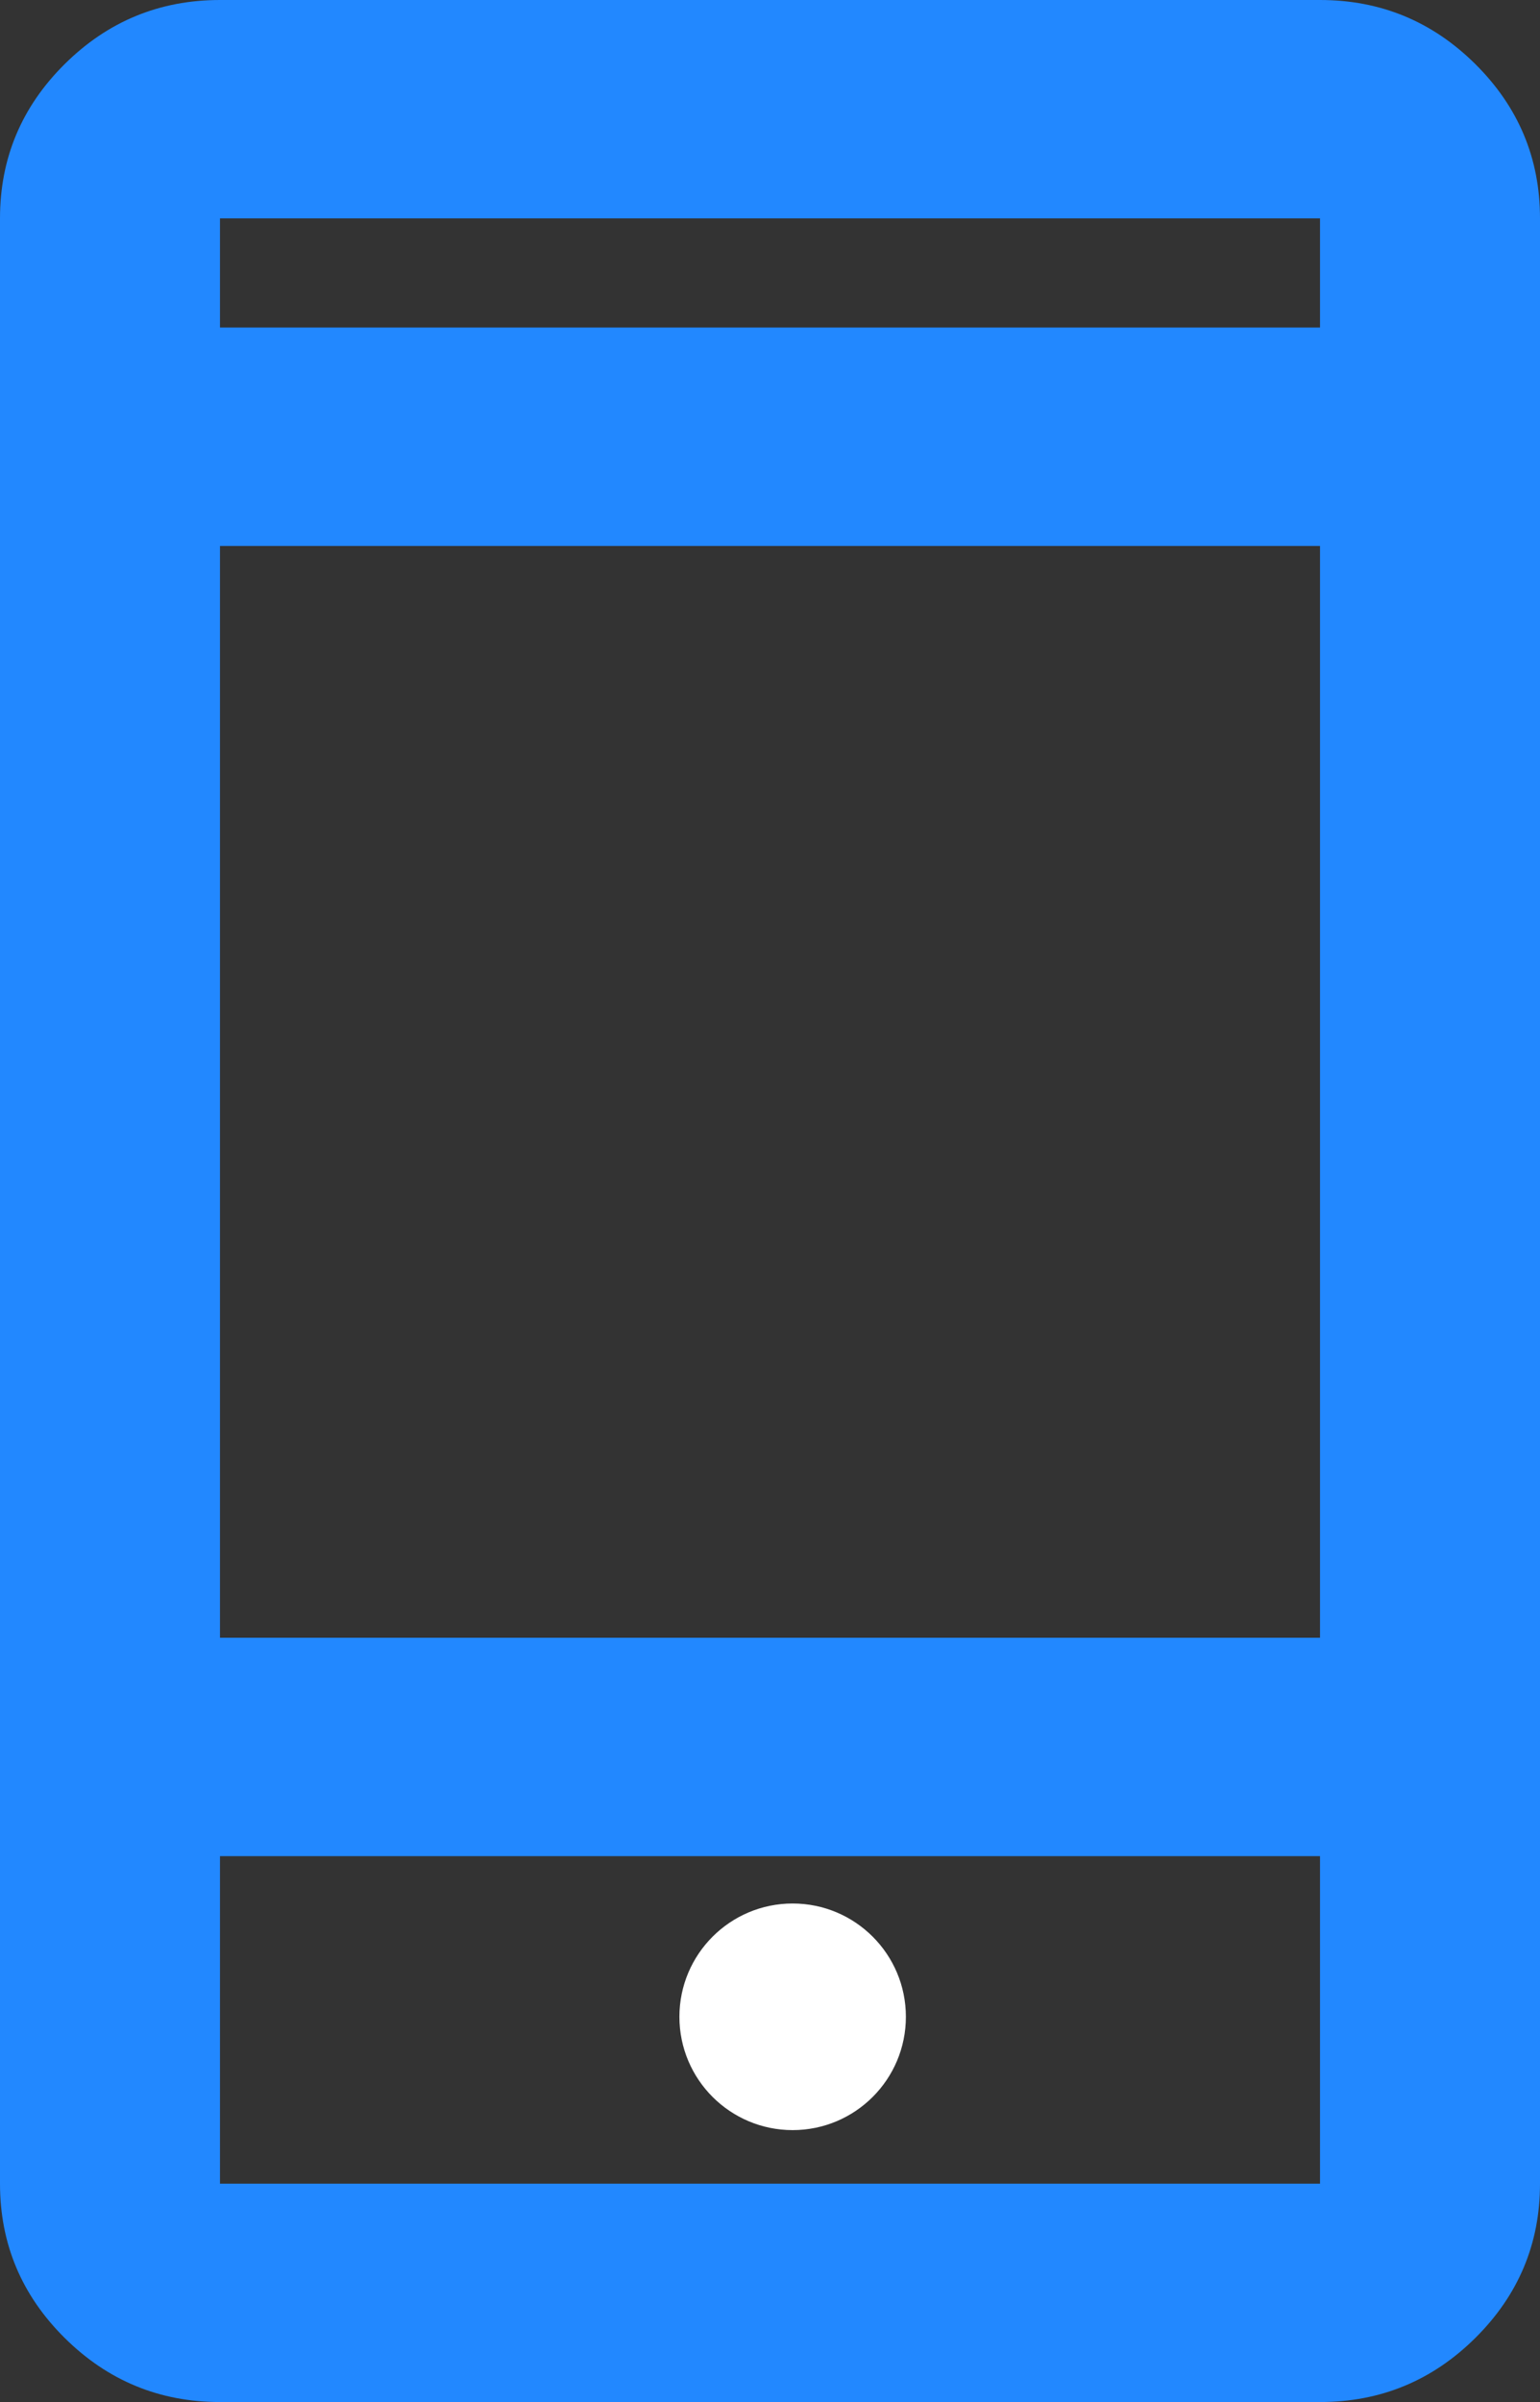 <svg xmlns="http://www.w3.org/2000/svg" width="34" height="53" viewBox="0 0 34 53" fill="none"><rect x="0" y="0" width="34" height="53" fill="#333333" stroke="none"/><circle cx="17.5" cy="44.5" r="2.5" fill="white"></circle><path d="M4.857 53C3.521 53 2.378 52.528 1.427 51.585C0.476 50.641 0 49.507 0 48.182V4.818C0 3.493 0.476 2.359 1.427 1.415C2.378 0.472 3.521 0 4.857 0H29.143C30.479 0 31.622 0.472 32.573 1.415C33.524 2.359 34 3.493 34 4.818V48.182C34 49.507 33.524 50.641 32.573 51.585C31.622 52.528 30.479 53 29.143 53H4.857ZM4.857 40.955V48.182H29.143V40.955H4.857ZM4.857 36.136H29.143V12.046H4.857V36.136ZM4.857 7.227H29.143V4.818H4.857V7.227Z" fill="#2288FF"></path></svg>